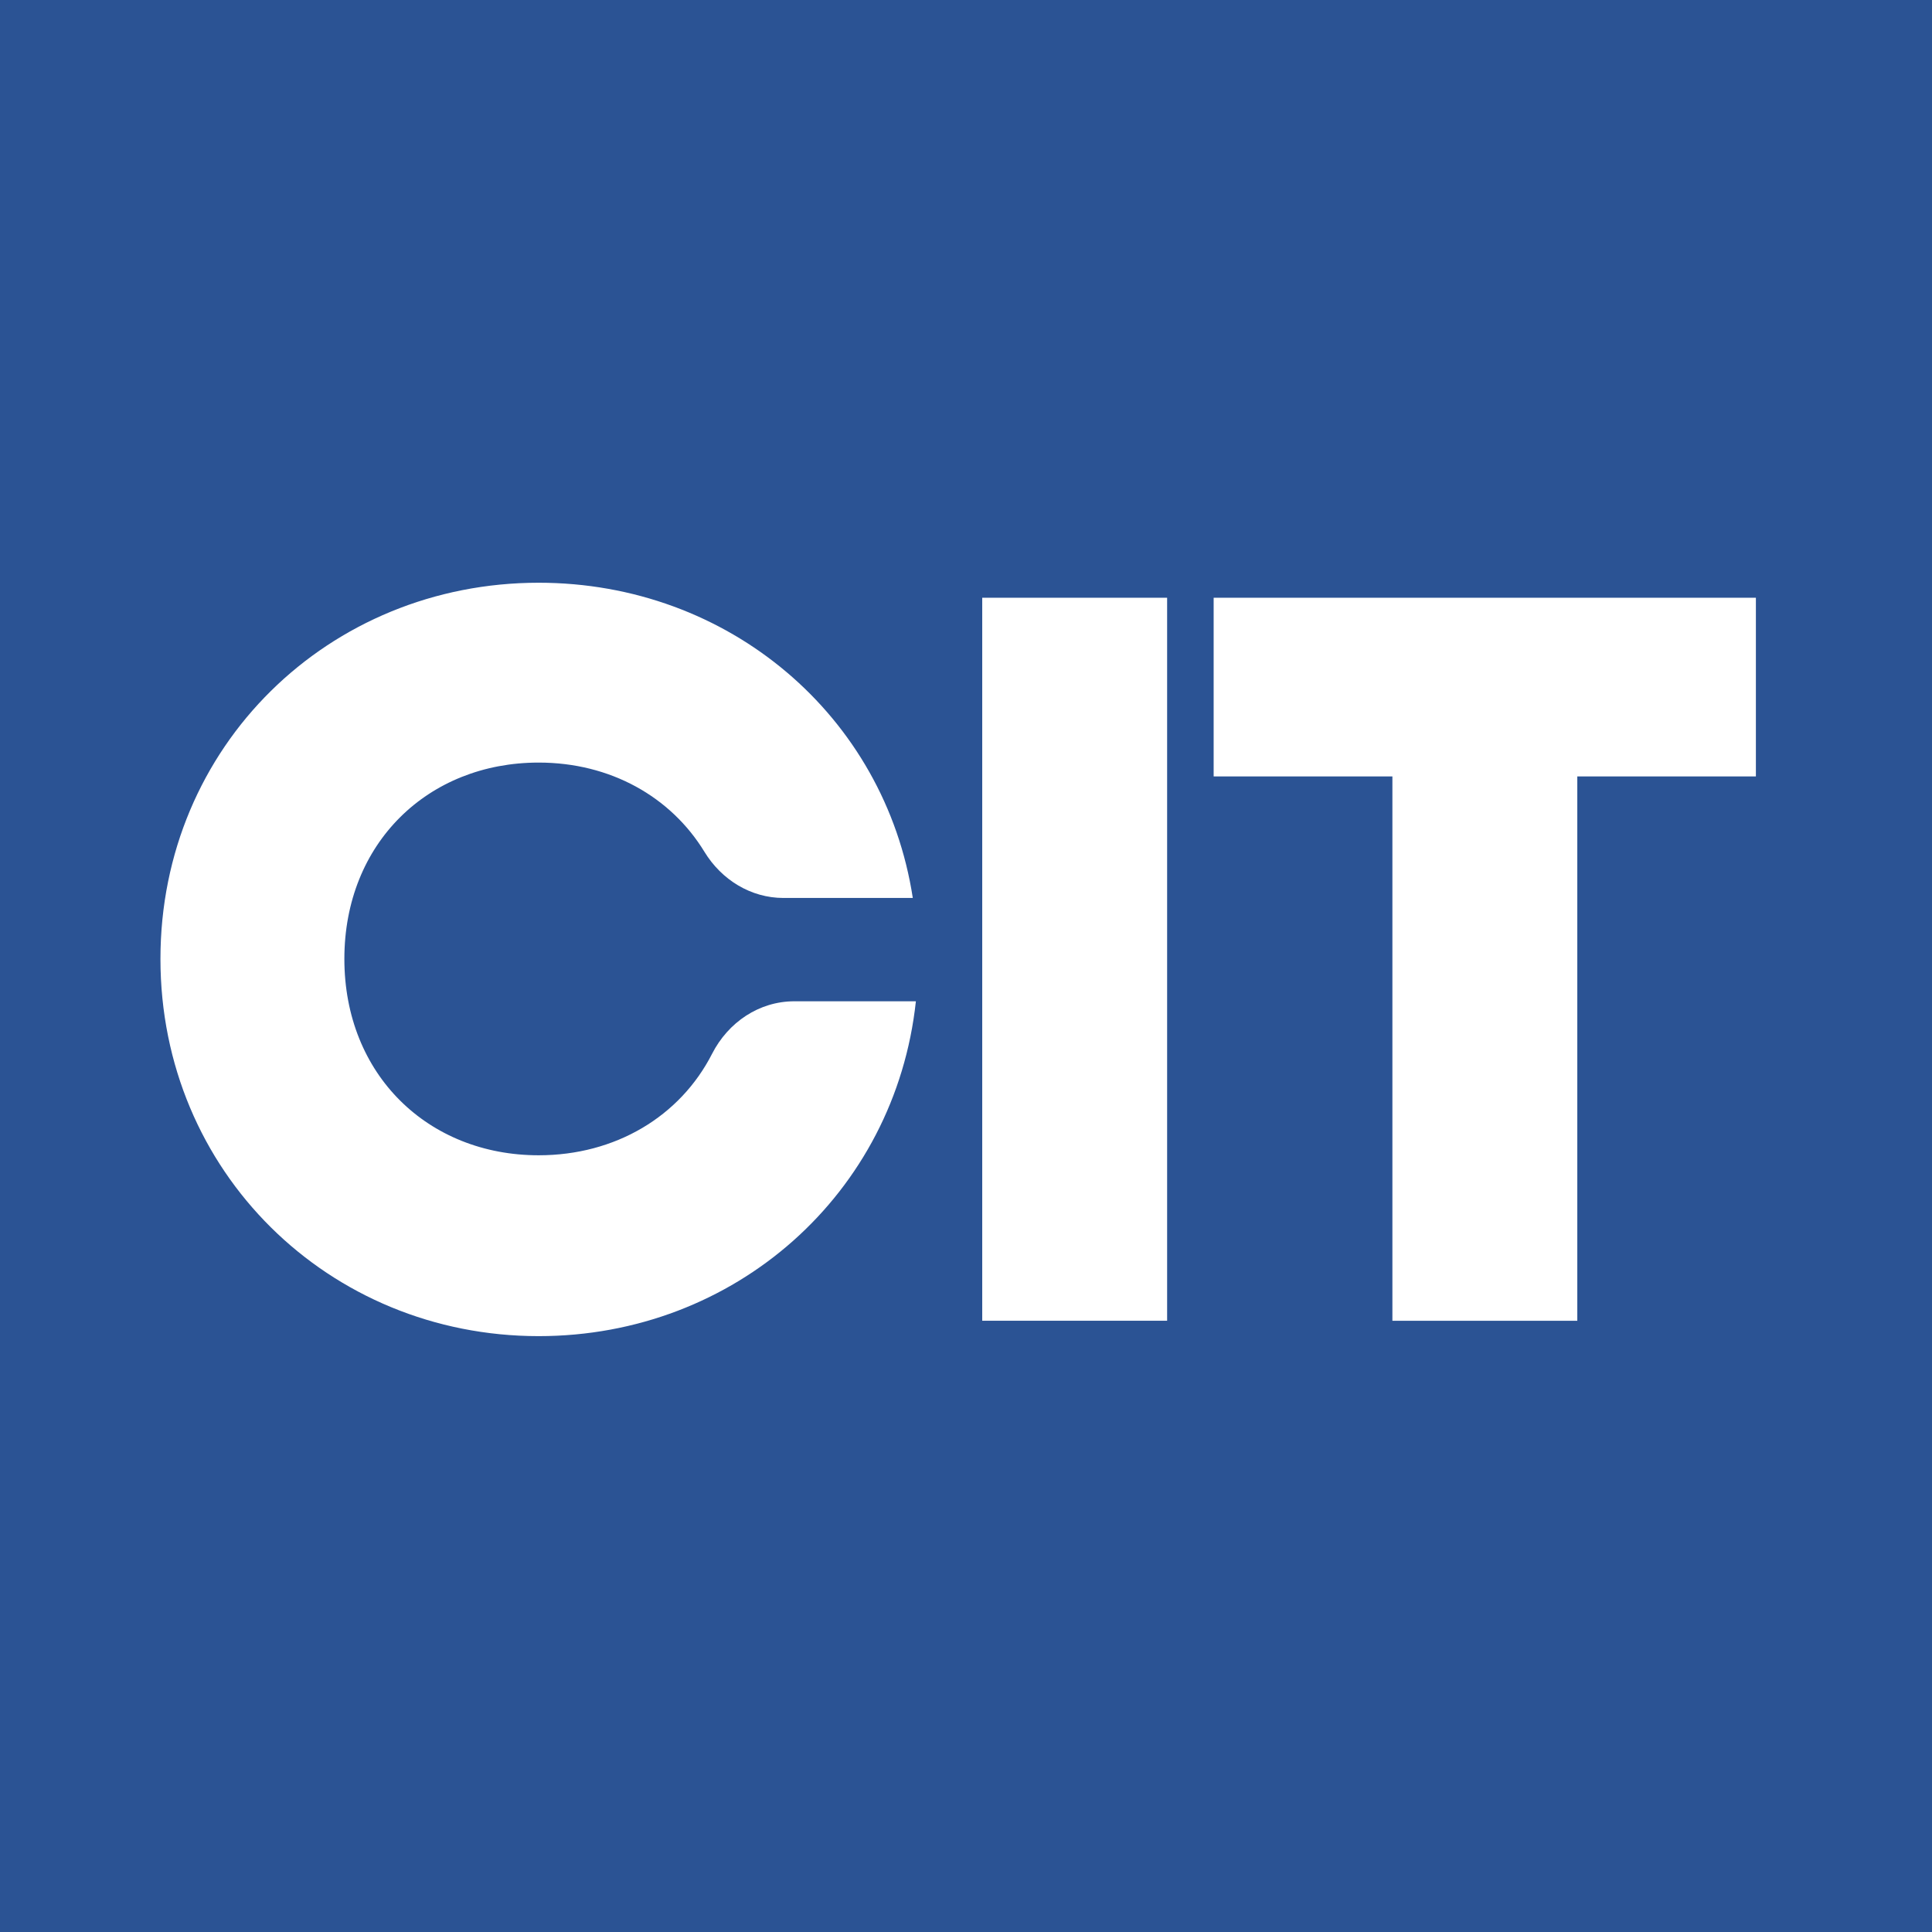 <svg xmlns="http://www.w3.org/2000/svg" id="Ebene_1" viewBox="0 0 512 512"><defs><style>.cls-1{fill:#2b5394;}.cls-1,.cls-2{stroke-width:0px;}.cls-2{fill:#fff;}</style></defs><rect class="cls-1" width="512" height="512"></rect><path class="cls-2" d="m210.52,265.35c-9.36,0-17.55,5.57-21.81,13.91-8.49,16.64-25.66,26.9-45.96,26.9-29.3,0-51.49-21.36-51.49-52.04s22.18-52.03,51.49-52.03c18.98,0,35.02,9.04,43.94,23.66,4.52,7.4,12.27,12.22,20.95,12.22h34.26c-7.39-48.21-48.75-83.54-99.15-83.54-55.59,0-100.23,43.27-100.23,99.69s44.64,99.97,100.23,99.97c52.04,0,94.49-37.79,99.97-88.74h-32.2Z"></path><rect class="cls-2" x="260.3" y="158.41" width="49" height="191.6"></rect><polygon class="cls-2" points="465.33 205.76 418 205.76 418 350.02 369 350.02 369 205.76 321.63 205.76 321.63 158.41 465.33 158.41 465.33 205.76"></polygon></svg>